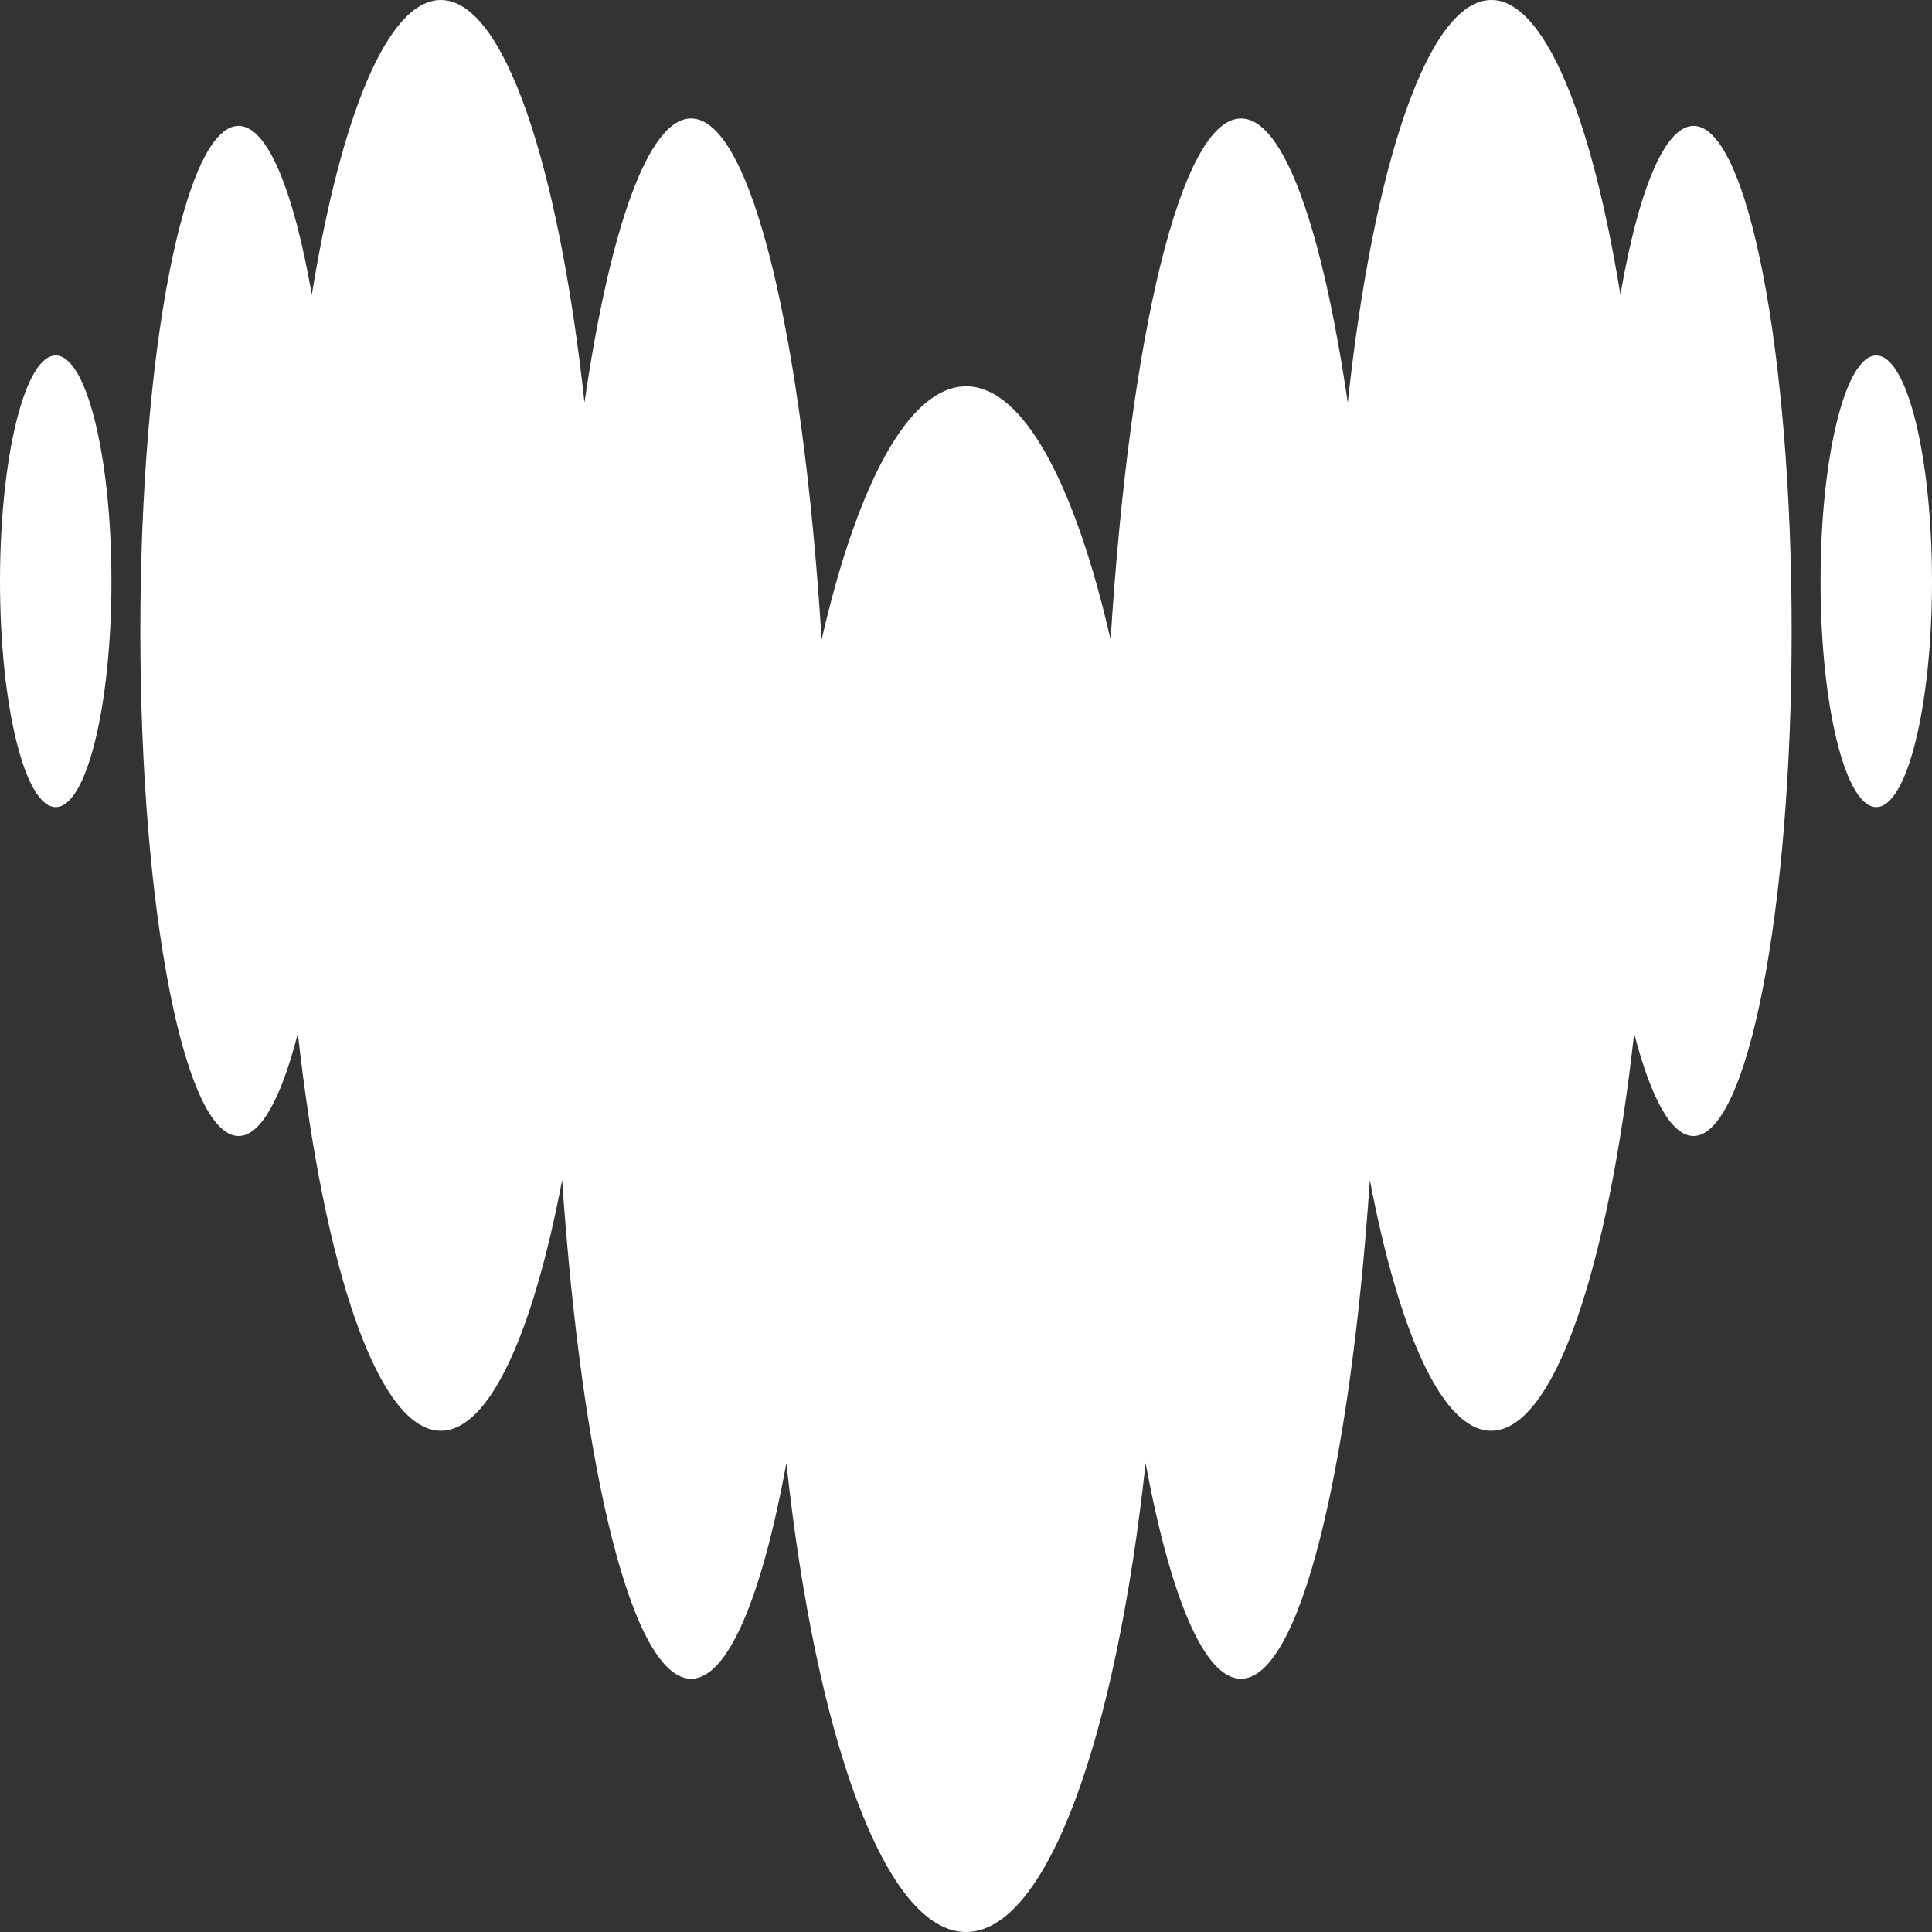 <svg width="25" height="25" viewBox="0 0 25 25" fill="none" xmlns="http://www.w3.org/2000/svg">
<rect x="0" y="0" width="25" height="25" fill="#333333" stroke="none"/>
<g clip-path="url(#clip0_1431_11)">
<path fill-rule="evenodd" clip-rule="evenodd" d="M20.968 3.814C21.199 2.474 21.538 1.631 21.914 1.629H21.915C22.616 1.631 23.184 4.555 23.184 8.165C23.184 11.774 22.615 14.7 21.913 14.7C21.626 14.7 21.36 14.203 21.146 13.371C20.809 16.419 20.108 18.514 19.296 18.514C18.668 18.514 18.105 17.255 17.726 15.27C17.468 19.045 16.818 21.723 16.058 21.723C15.581 21.723 15.146 20.662 14.824 18.934C14.437 22.501 13.543 25 12.5 25C11.457 25 10.562 22.502 10.176 18.934C9.857 20.662 9.422 21.723 8.943 21.723C8.183 21.723 7.534 19.045 7.274 15.27C6.896 17.255 6.334 18.514 5.704 18.514C4.894 18.514 4.192 16.419 3.854 13.371C3.642 14.206 3.375 14.7 3.087 14.7C2.385 14.7 1.816 11.774 1.816 8.165C1.816 4.555 2.385 1.629 3.087 1.629C3.464 1.629 3.801 2.474 4.035 3.814C4.409 1.502 5.017 0 5.704 0C6.521 0 7.228 2.125 7.563 5.21C7.89 2.965 8.387 1.533 8.943 1.533C9.723 1.533 10.386 4.349 10.632 8.276C11.093 6.263 11.762 4.999 12.502 4.999C13.242 4.999 13.91 6.263 14.371 8.276C14.618 4.349 15.28 1.533 16.059 1.533C16.615 1.533 17.111 2.965 17.44 5.21C17.774 2.125 18.481 0 19.298 0C19.983 0 20.593 1.503 20.968 3.814ZM0 7.522C0 5.908 0.323 4.6 0.721 4.6C1.119 4.6 1.442 5.908 1.442 7.522C1.442 9.135 1.119 10.444 0.721 10.444C0.323 10.444 0 9.135 0 7.522ZM23.558 7.522C23.558 5.908 23.881 4.6 24.279 4.6C24.677 4.6 25 5.908 25 7.522C25 9.135 24.677 10.444 24.279 10.444C23.881 10.444 23.558 9.135 23.558 7.522Z" fill="white"/>
</g>
<defs>
<clipPath id="clip0_1431_11">
<rect width="25" height="25" fill="white"/>
</clipPath>
</defs>
</svg>
